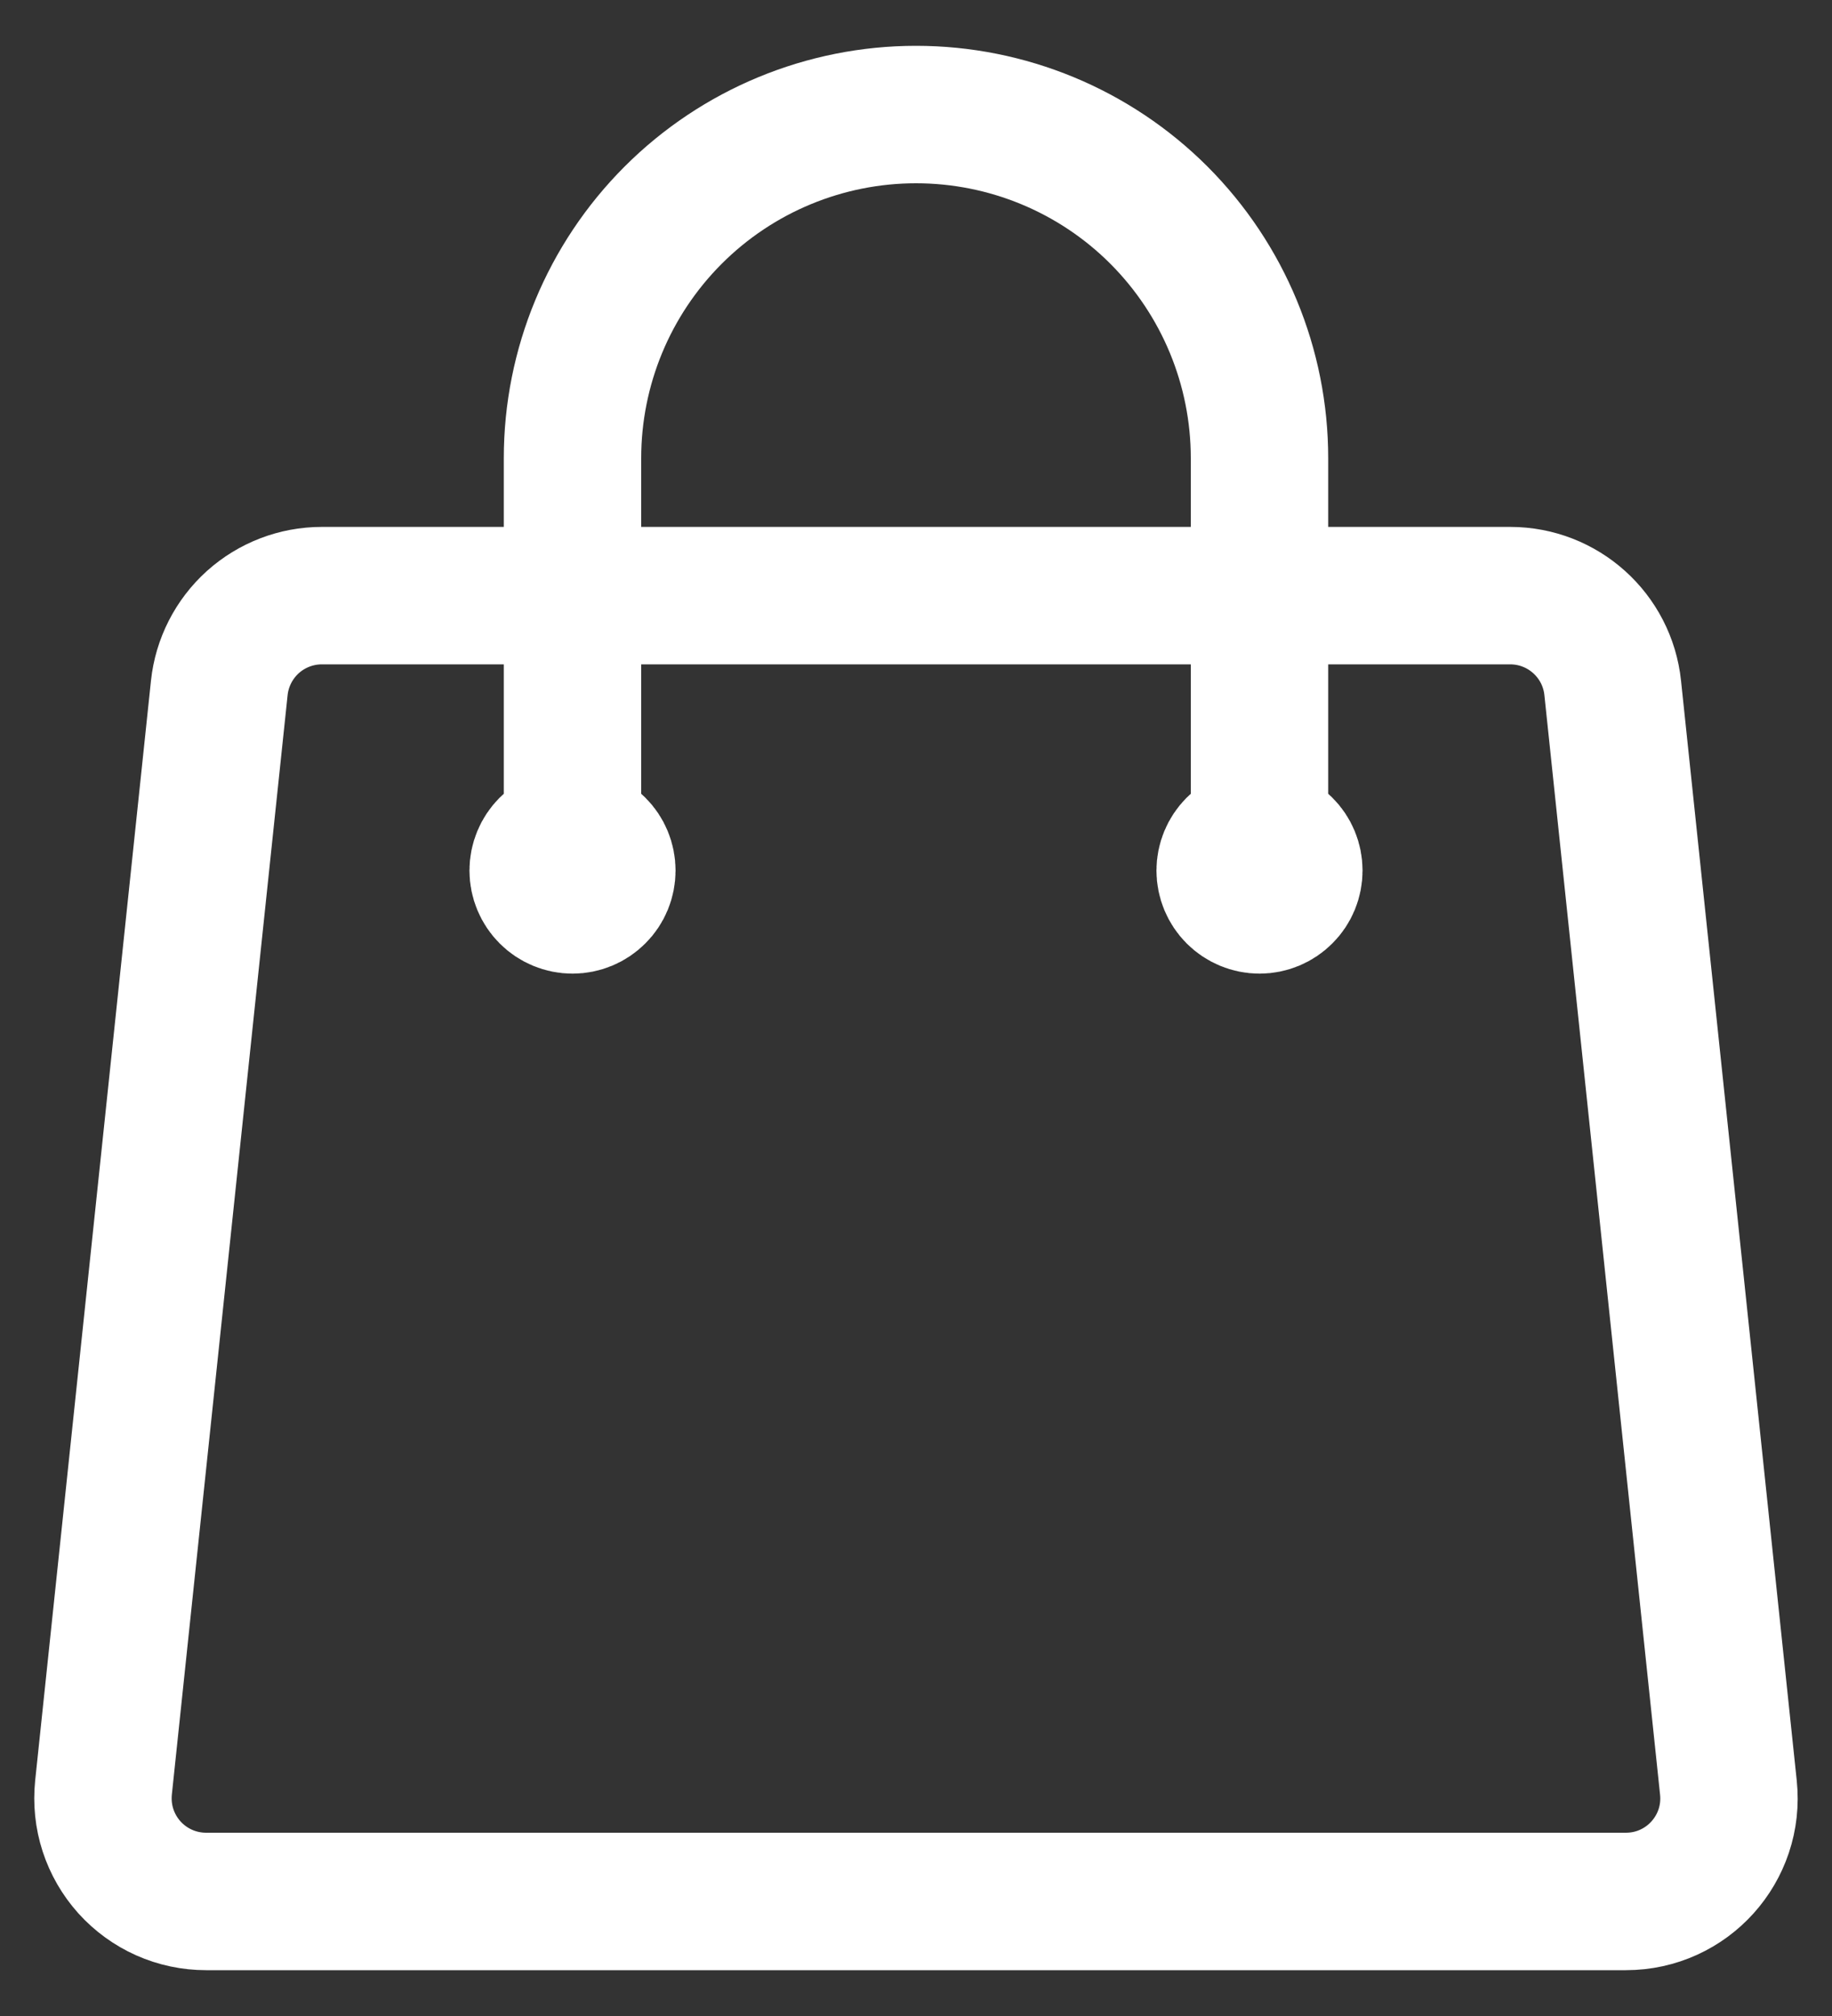 <svg width="20" height="22" viewBox="0 0 20 22" fill="none" xmlns="http://www.w3.org/2000/svg">
<rect x="0" y="0" width="20" height="22" fill="#333333" stroke="none"/>
<path d="M13.75 9.5V5C13.75 4.005 13.355 3.052 12.652 2.348C11.949 1.645 10.995 1.25 10 1.25C9.006 1.25 8.052 1.645 7.349 2.348C6.645 3.052 6.25 4.005 6.25 5V9.5M17.606 7.507L18.869 19.507C18.939 20.172 18.419 20.75 17.75 20.75H2.25C2.092 20.75 1.936 20.717 1.792 20.653C1.648 20.589 1.519 20.495 1.413 20.378C1.308 20.261 1.228 20.123 1.179 19.973C1.13 19.823 1.114 19.664 1.13 19.507L2.394 7.507C2.423 7.231 2.554 6.975 2.76 6.789C2.967 6.603 3.235 6.5 3.513 6.5H16.487C17.063 6.5 17.546 6.935 17.606 7.507ZM6.625 9.5C6.625 9.599 6.586 9.695 6.515 9.765C6.445 9.835 6.35 9.875 6.25 9.875C6.151 9.875 6.055 9.835 5.985 9.765C5.915 9.695 5.875 9.599 5.875 9.5C5.875 9.401 5.915 9.305 5.985 9.235C6.055 9.165 6.151 9.125 6.25 9.125C6.35 9.125 6.445 9.165 6.515 9.235C6.586 9.305 6.625 9.401 6.625 9.5ZM14.125 9.5C14.125 9.599 14.086 9.695 14.015 9.765C13.945 9.835 13.85 9.875 13.75 9.875C13.651 9.875 13.555 9.835 13.485 9.765C13.415 9.695 13.375 9.599 13.375 9.5C13.375 9.401 13.415 9.305 13.485 9.235C13.555 9.165 13.651 9.125 13.75 9.125C13.85 9.125 13.945 9.165 14.015 9.235C14.086 9.305 14.125 9.401 14.125 9.5Z" stroke="white" stroke-width="1.5" stroke-linecap="round" stroke-linejoin="round"/>
</svg>

